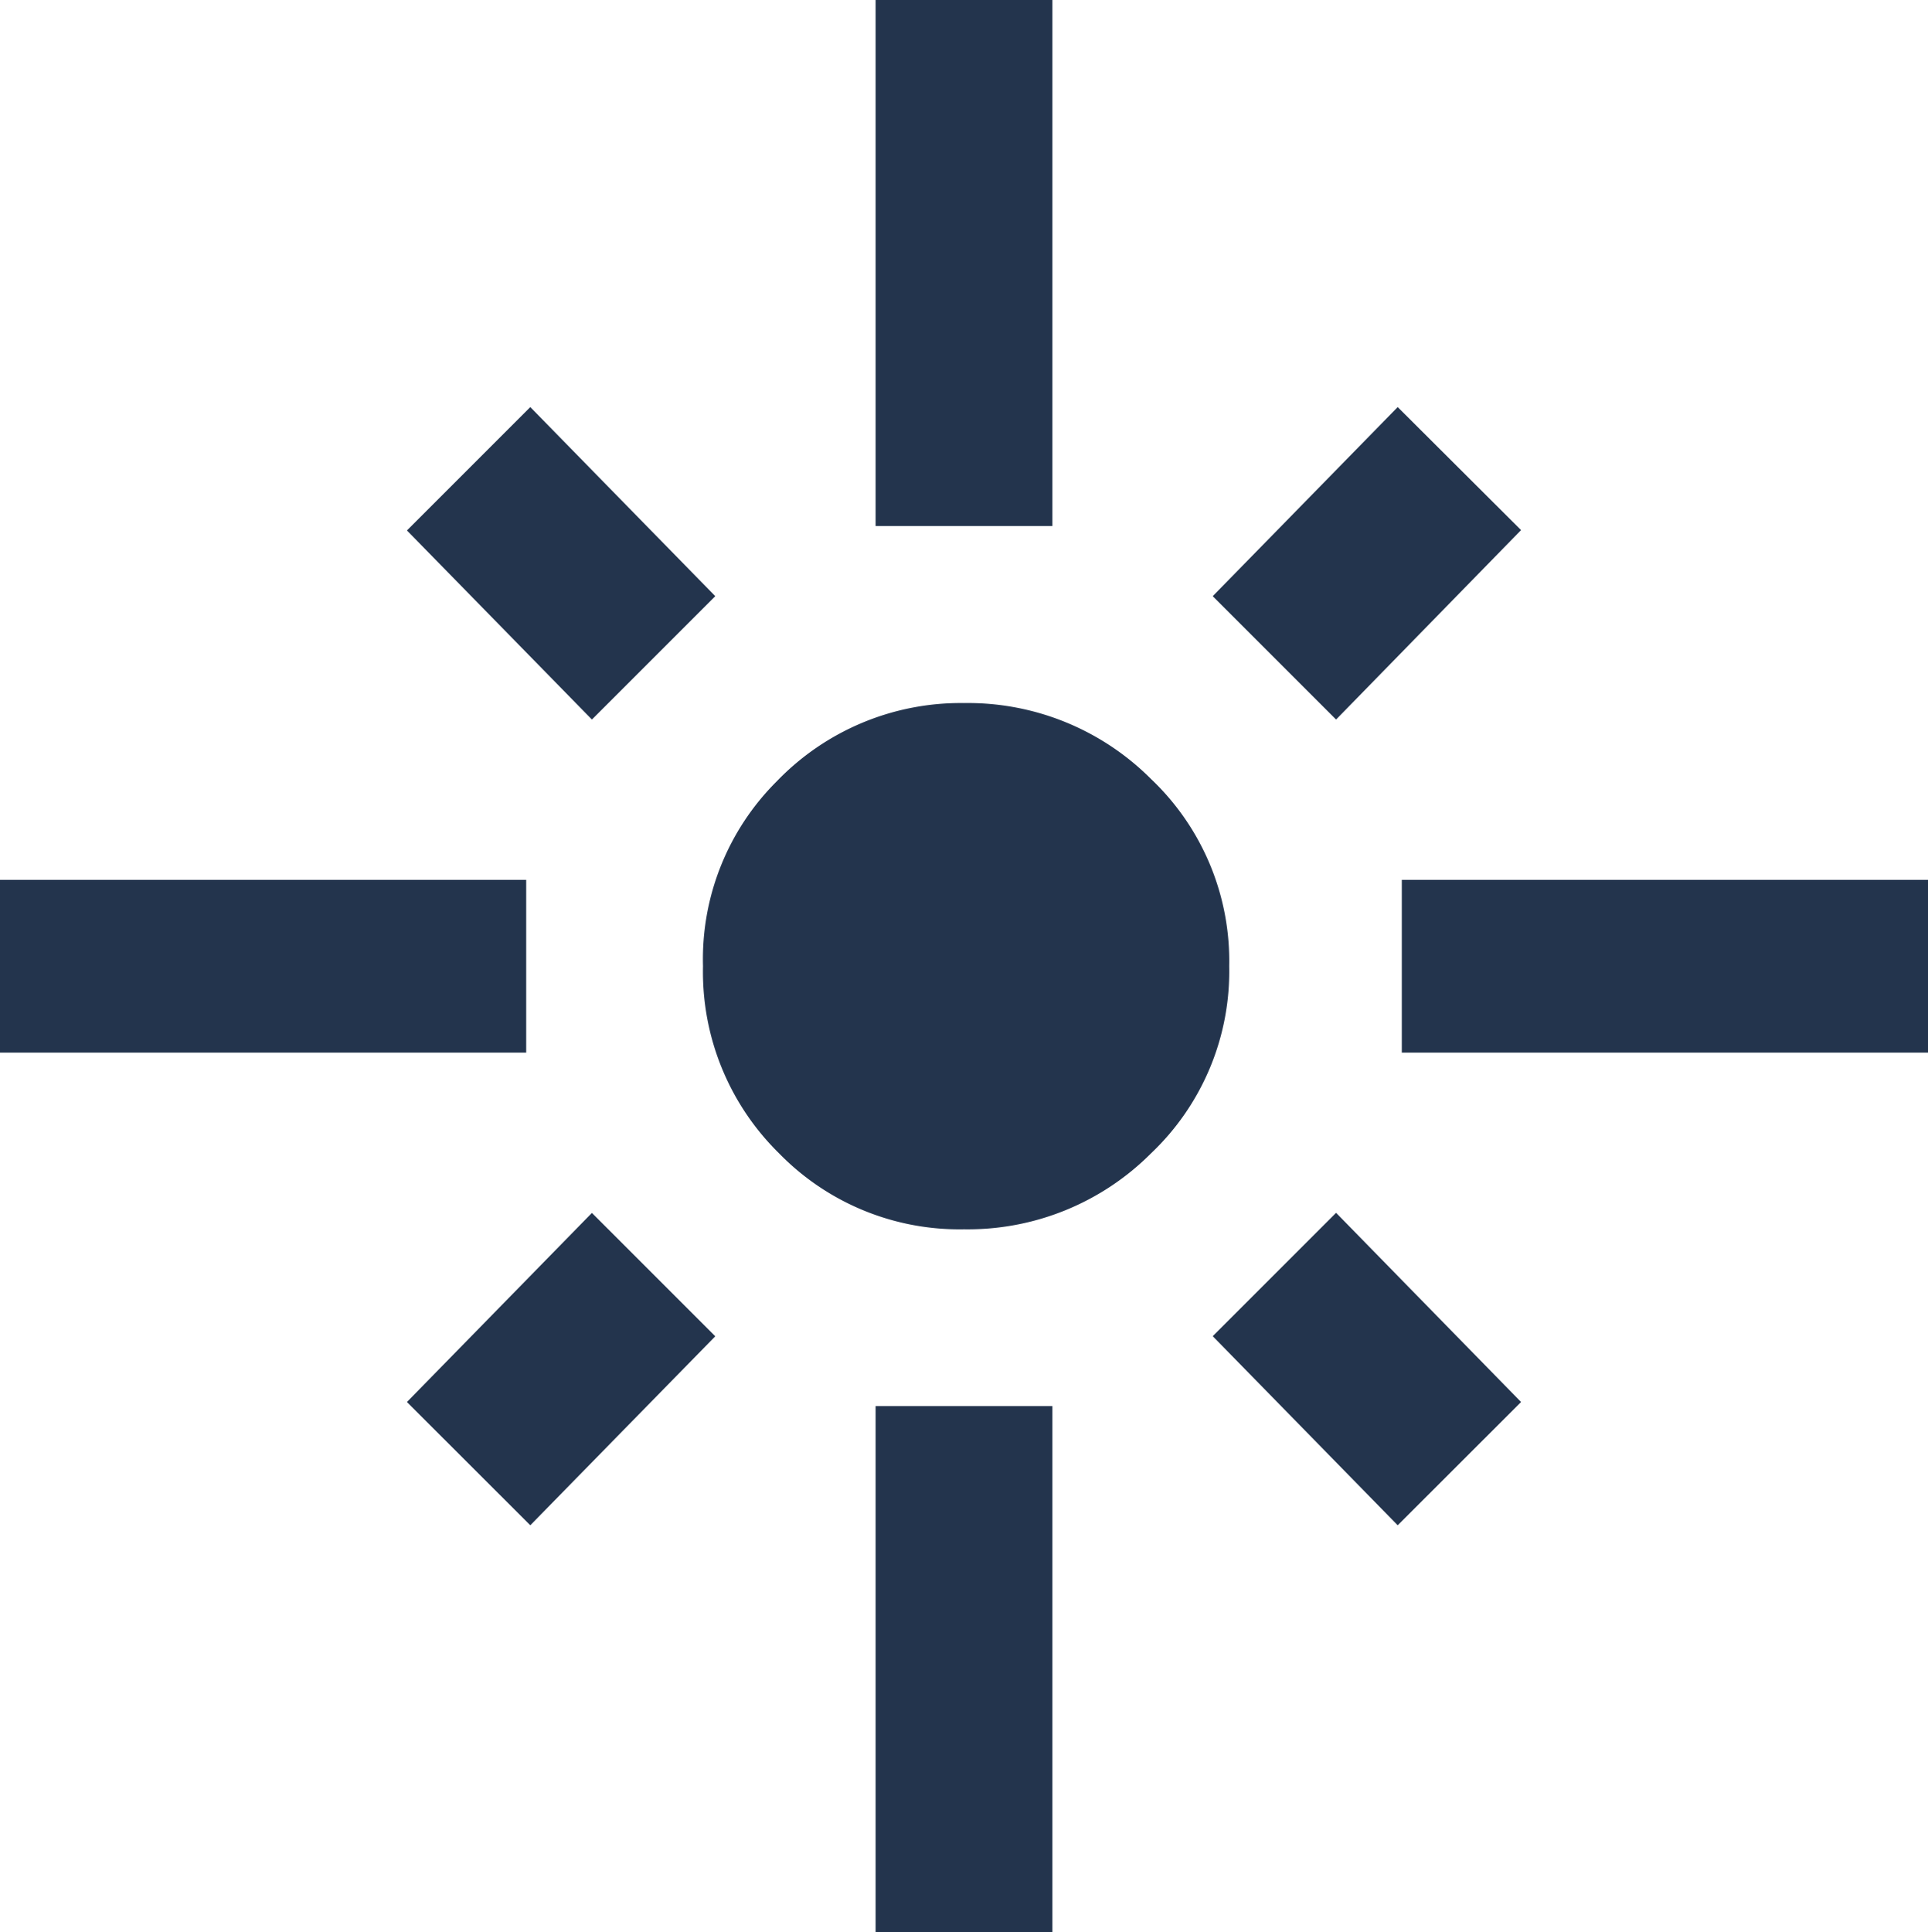 <svg xmlns="http://www.w3.org/2000/svg" width="16.488" height="16.523" viewBox="0 0 16.488 16.523"><path d="M-3.744-7.488v1.477h-4.5V-7.488Zm1.617-2.426L-3.182-8.859l-1.582-1.617,1.055-1.055Zm2.883-5.1v4.5H-.756v-4.5Zm4.008,4.535L3.182-8.859,2.127-9.914l1.582-1.617ZM3.744-7.488h4.5v1.477h-4.5ZM-1.6-8.332A2.182,2.182,0,0,1,0-9a2.212,2.212,0,0,1,1.6.65,2.145,2.145,0,0,1,.668,1.6A2.145,2.145,0,0,1,1.6-5.15,2.212,2.212,0,0,1,0-4.5a2.153,2.153,0,0,1-1.582-.65,2.174,2.174,0,0,1-.65-1.6A2.146,2.146,0,0,1-1.6-8.332ZM2.127-3.586,3.182-4.641,4.764-3.023,3.709-1.969Zm-6.891.563,1.582-1.617,1.055,1.055L-3.709-1.969ZM-.756,1.512v-4.5H.756v4.5Z" transform="translate(8.244 15.012)" fill="#23344d"></path></svg>